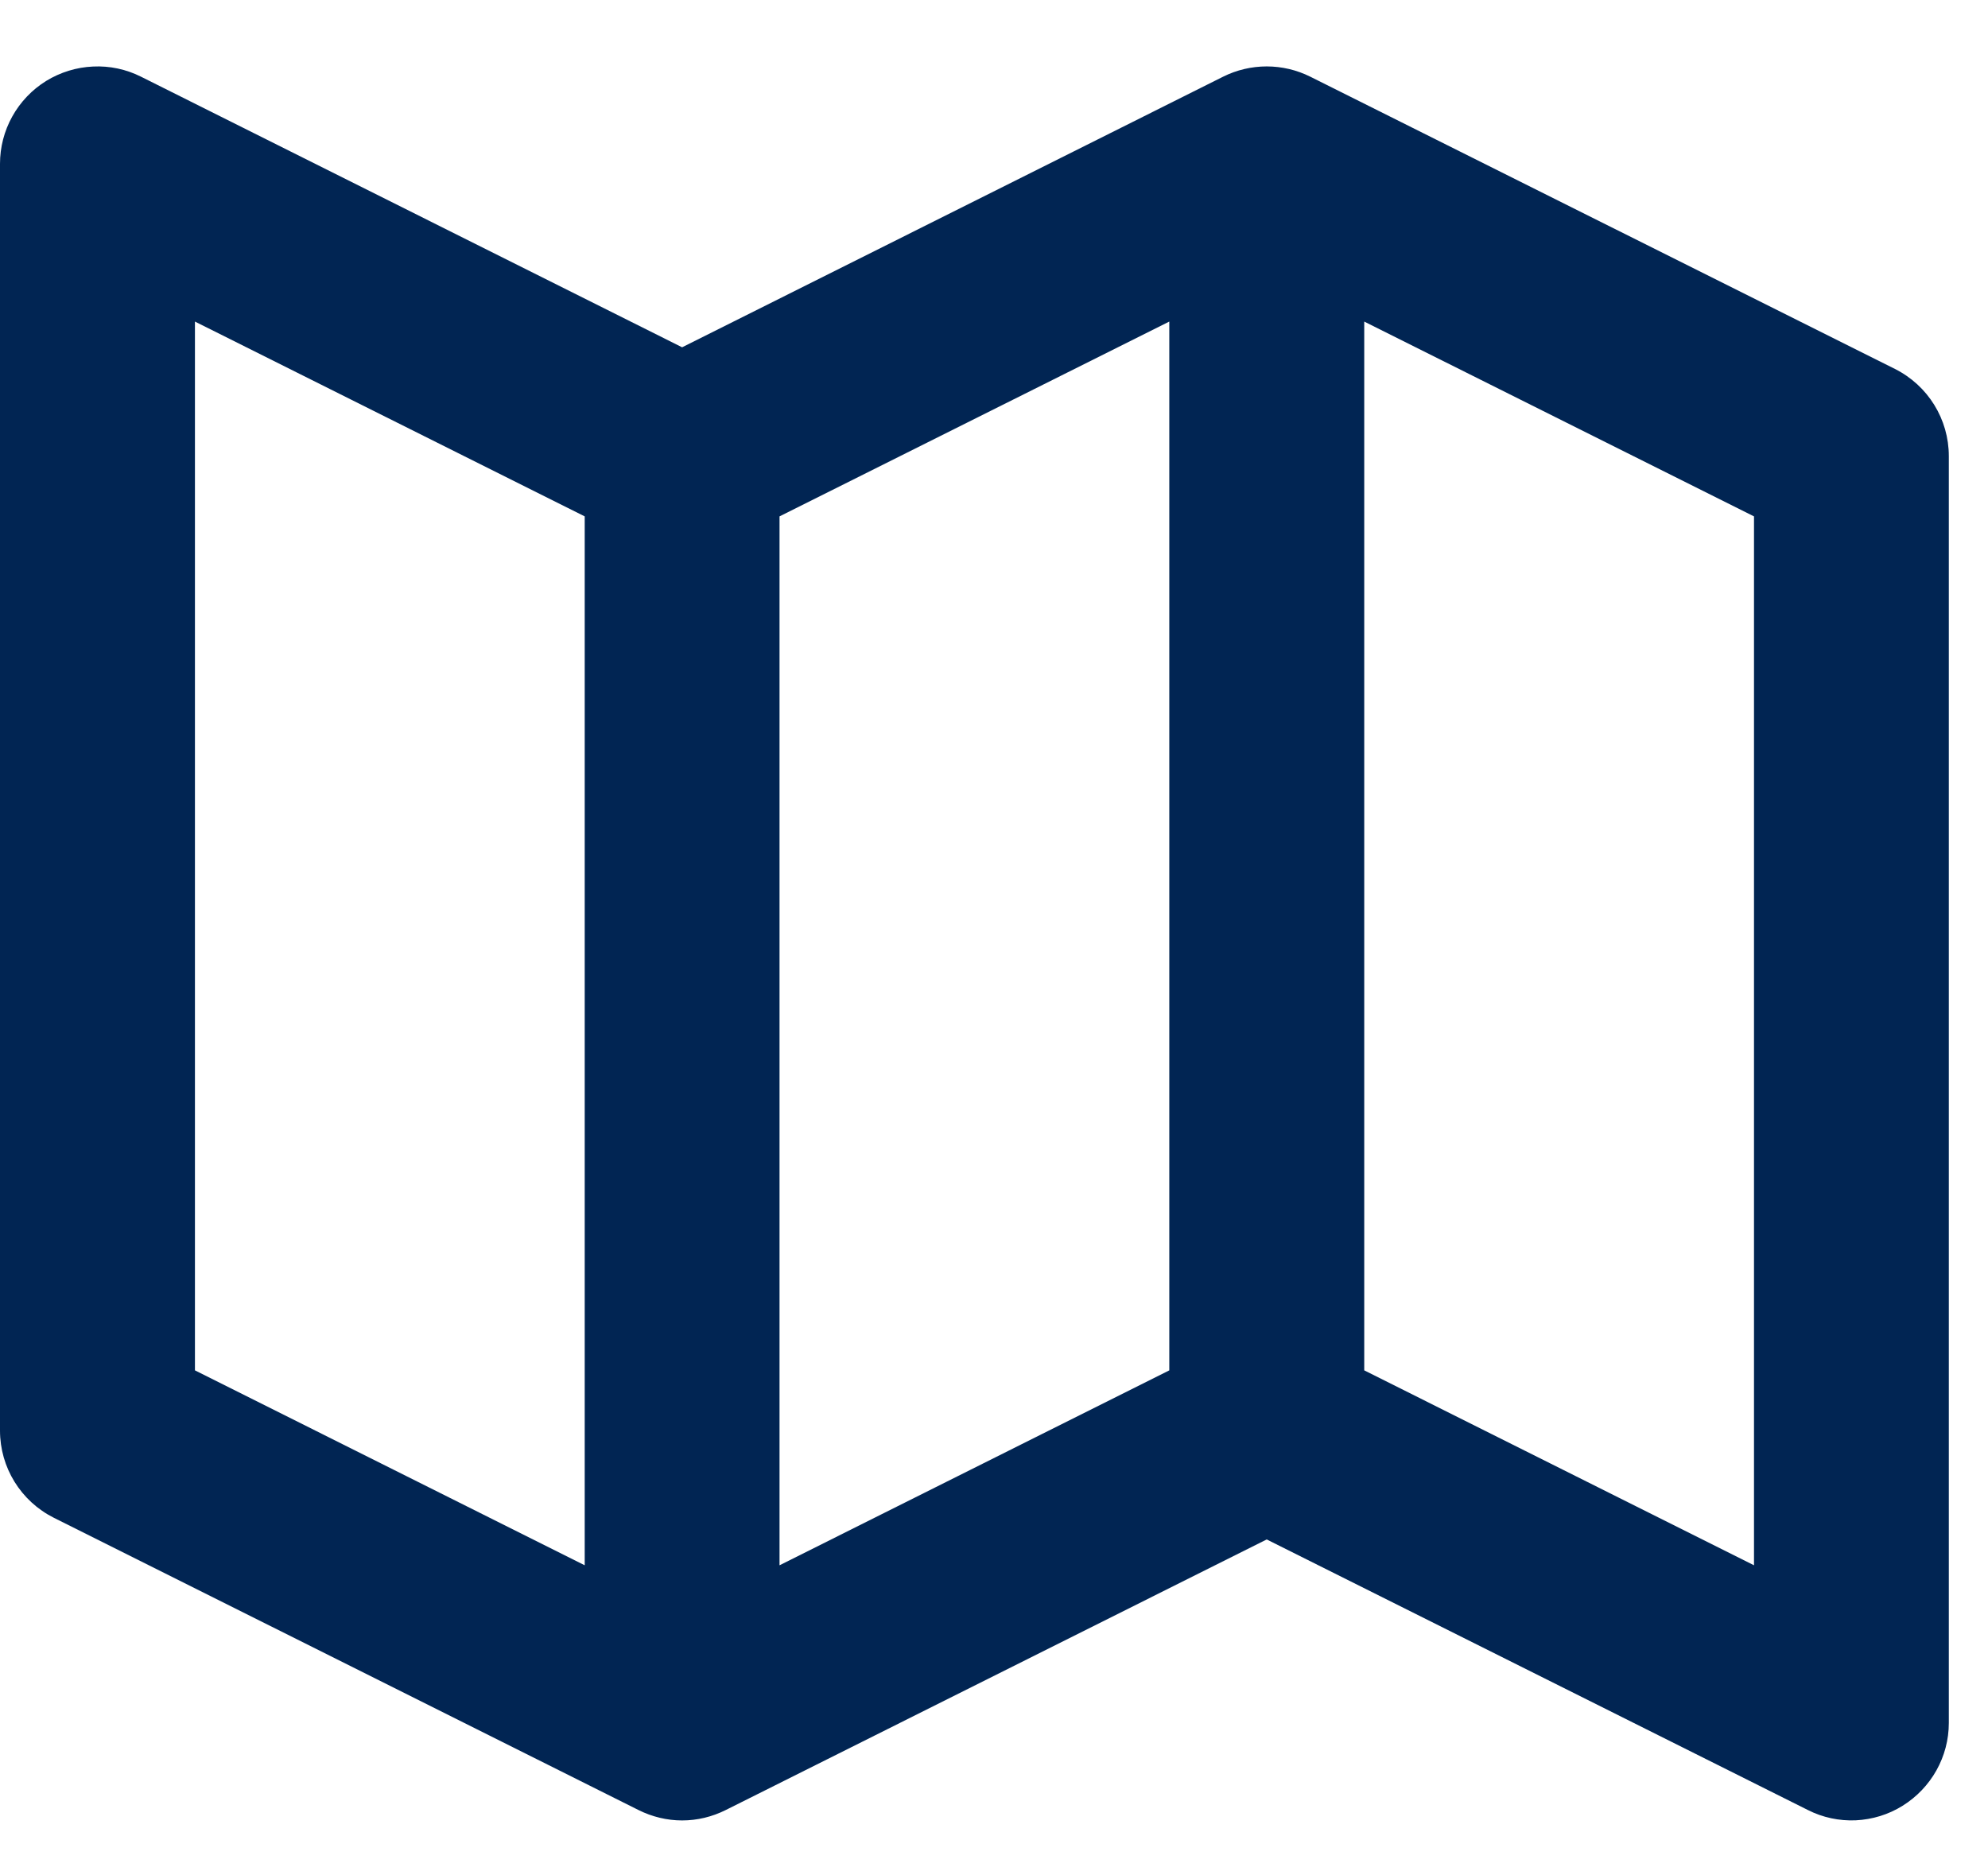 <svg width="17" height="16" viewBox="0 0 17 16" fill="none" xmlns="http://www.w3.org/2000/svg">
<path id="icon" d="M16.204 3.155L11.205 0.656C11.089 0.598 10.961 0.568 10.832 0.568C10.703 0.568 10.575 0.598 10.459 0.656L5.833 2.97L1.206 0.656C1.079 0.592 0.937 0.562 0.796 0.569C0.654 0.575 0.516 0.618 0.395 0.692C0.274 0.767 0.174 0.872 0.105 0.996C0.036 1.12 -6.61191e-05 1.259 9.05349e-08 1.401V12.234C9.05349e-08 12.55 0.178 12.838 0.461 12.98L5.46 15.479C5.576 15.537 5.704 15.568 5.833 15.568C5.963 15.568 6.09 15.537 6.206 15.479L10.832 13.165L15.46 15.479C15.586 15.543 15.727 15.573 15.869 15.567C16.011 15.56 16.149 15.518 16.269 15.443C16.515 15.29 16.665 15.023 16.665 14.734V3.901C16.665 3.585 16.487 3.297 16.204 3.155ZM6.666 4.416L9.999 2.75V11.719L6.666 13.386V4.416ZM1.667 2.75L5 4.416V13.386L1.667 11.719V2.75ZM14.999 13.386L11.666 11.719V2.75L14.999 4.416V13.386Z" fill="#012553"/>
</svg>
